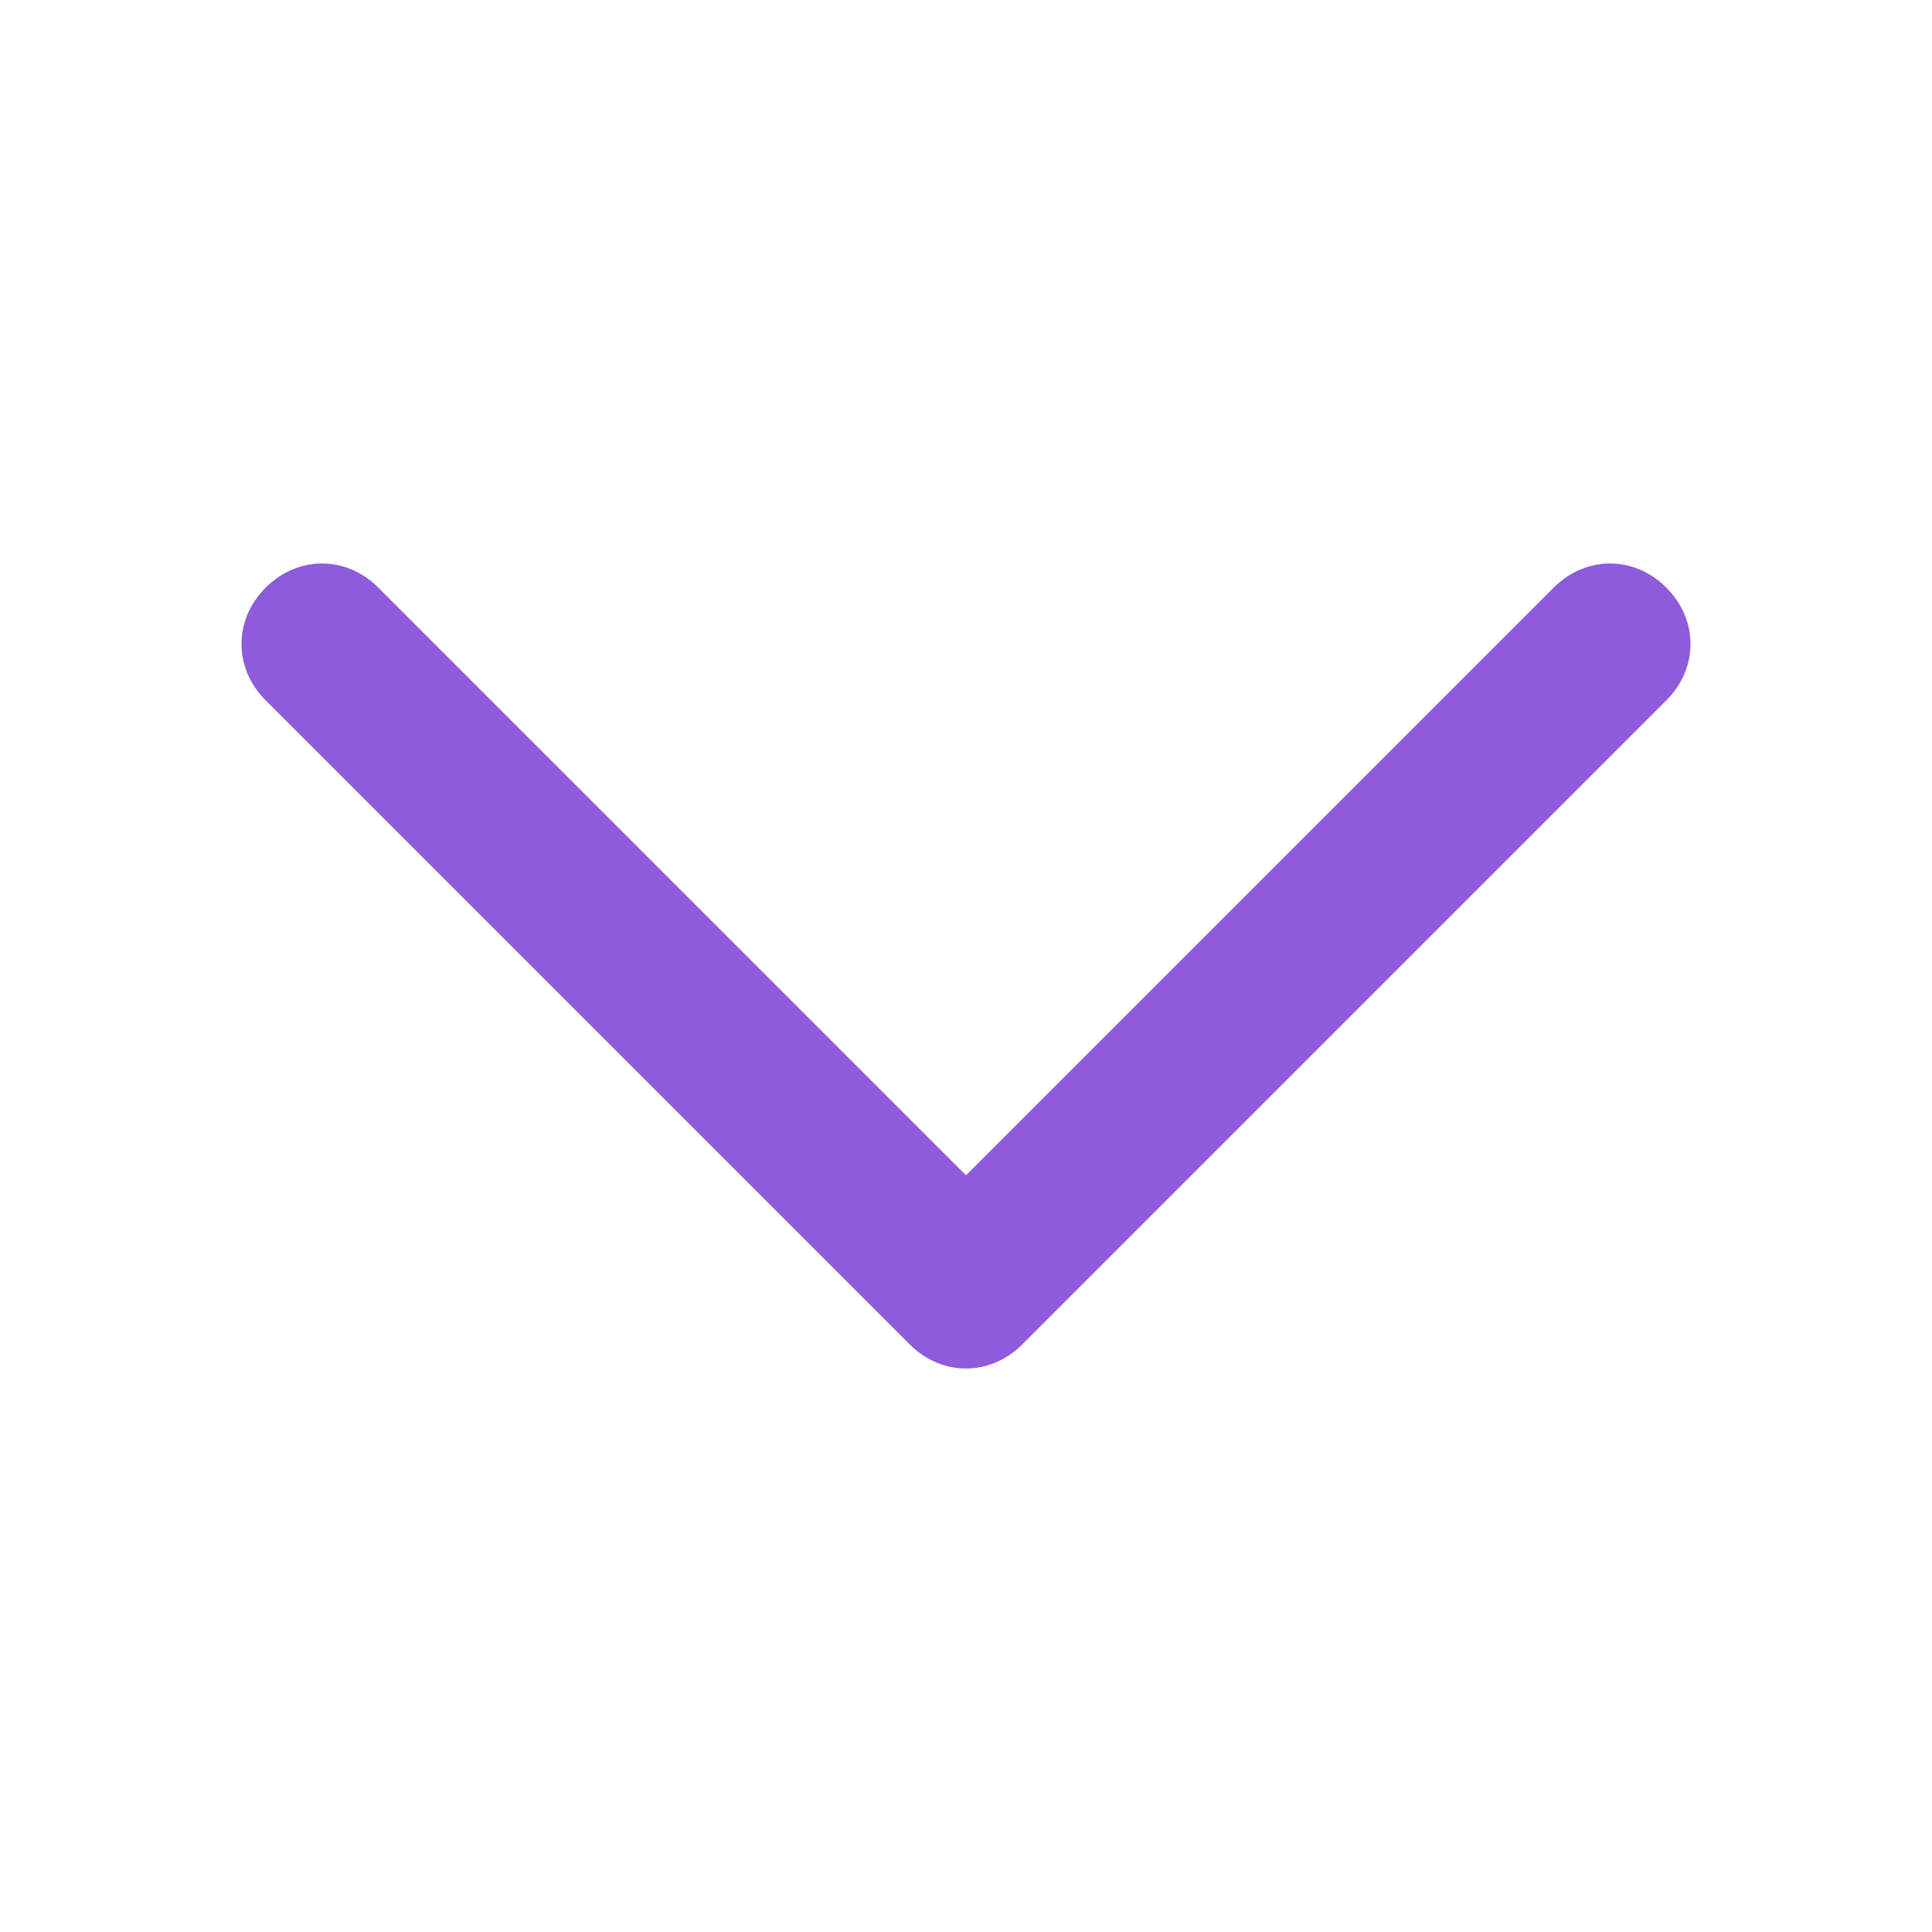 <?xml version="1.0" encoding="utf-8"?>
<!-- Generator: Adobe Illustrator 23.0.1, SVG Export Plug-In . SVG Version: 6.00 Build 0)  -->
<svg version="1.1" id="Layer_1" xmlns="http://www.w3.org/2000/svg" xmlns:xlink="http://www.w3.org/1999/xlink" x="0px" y="0px"
	 viewBox="0 0 24 24" style="enable-background:new 0 0 24 24;" xml:space="preserve">
<style type="text/css">
	.st0{fill-rule:evenodd;clip-rule:evenodd;fill:#8D5BDC;}
</style>
<path class="st0" d="M3.3,7.3c0.4-0.4,1-0.4,1.4,0l7.3,7.3l7.3-7.3c0.4-0.4,1-0.4,1.4,0s0.4,1,0,1.4l-8,8c-0.4,0.4-1,0.4-1.4,0l-8-8
	C2.9,8.3,2.9,7.7,3.3,7.3z"/>
</svg>
